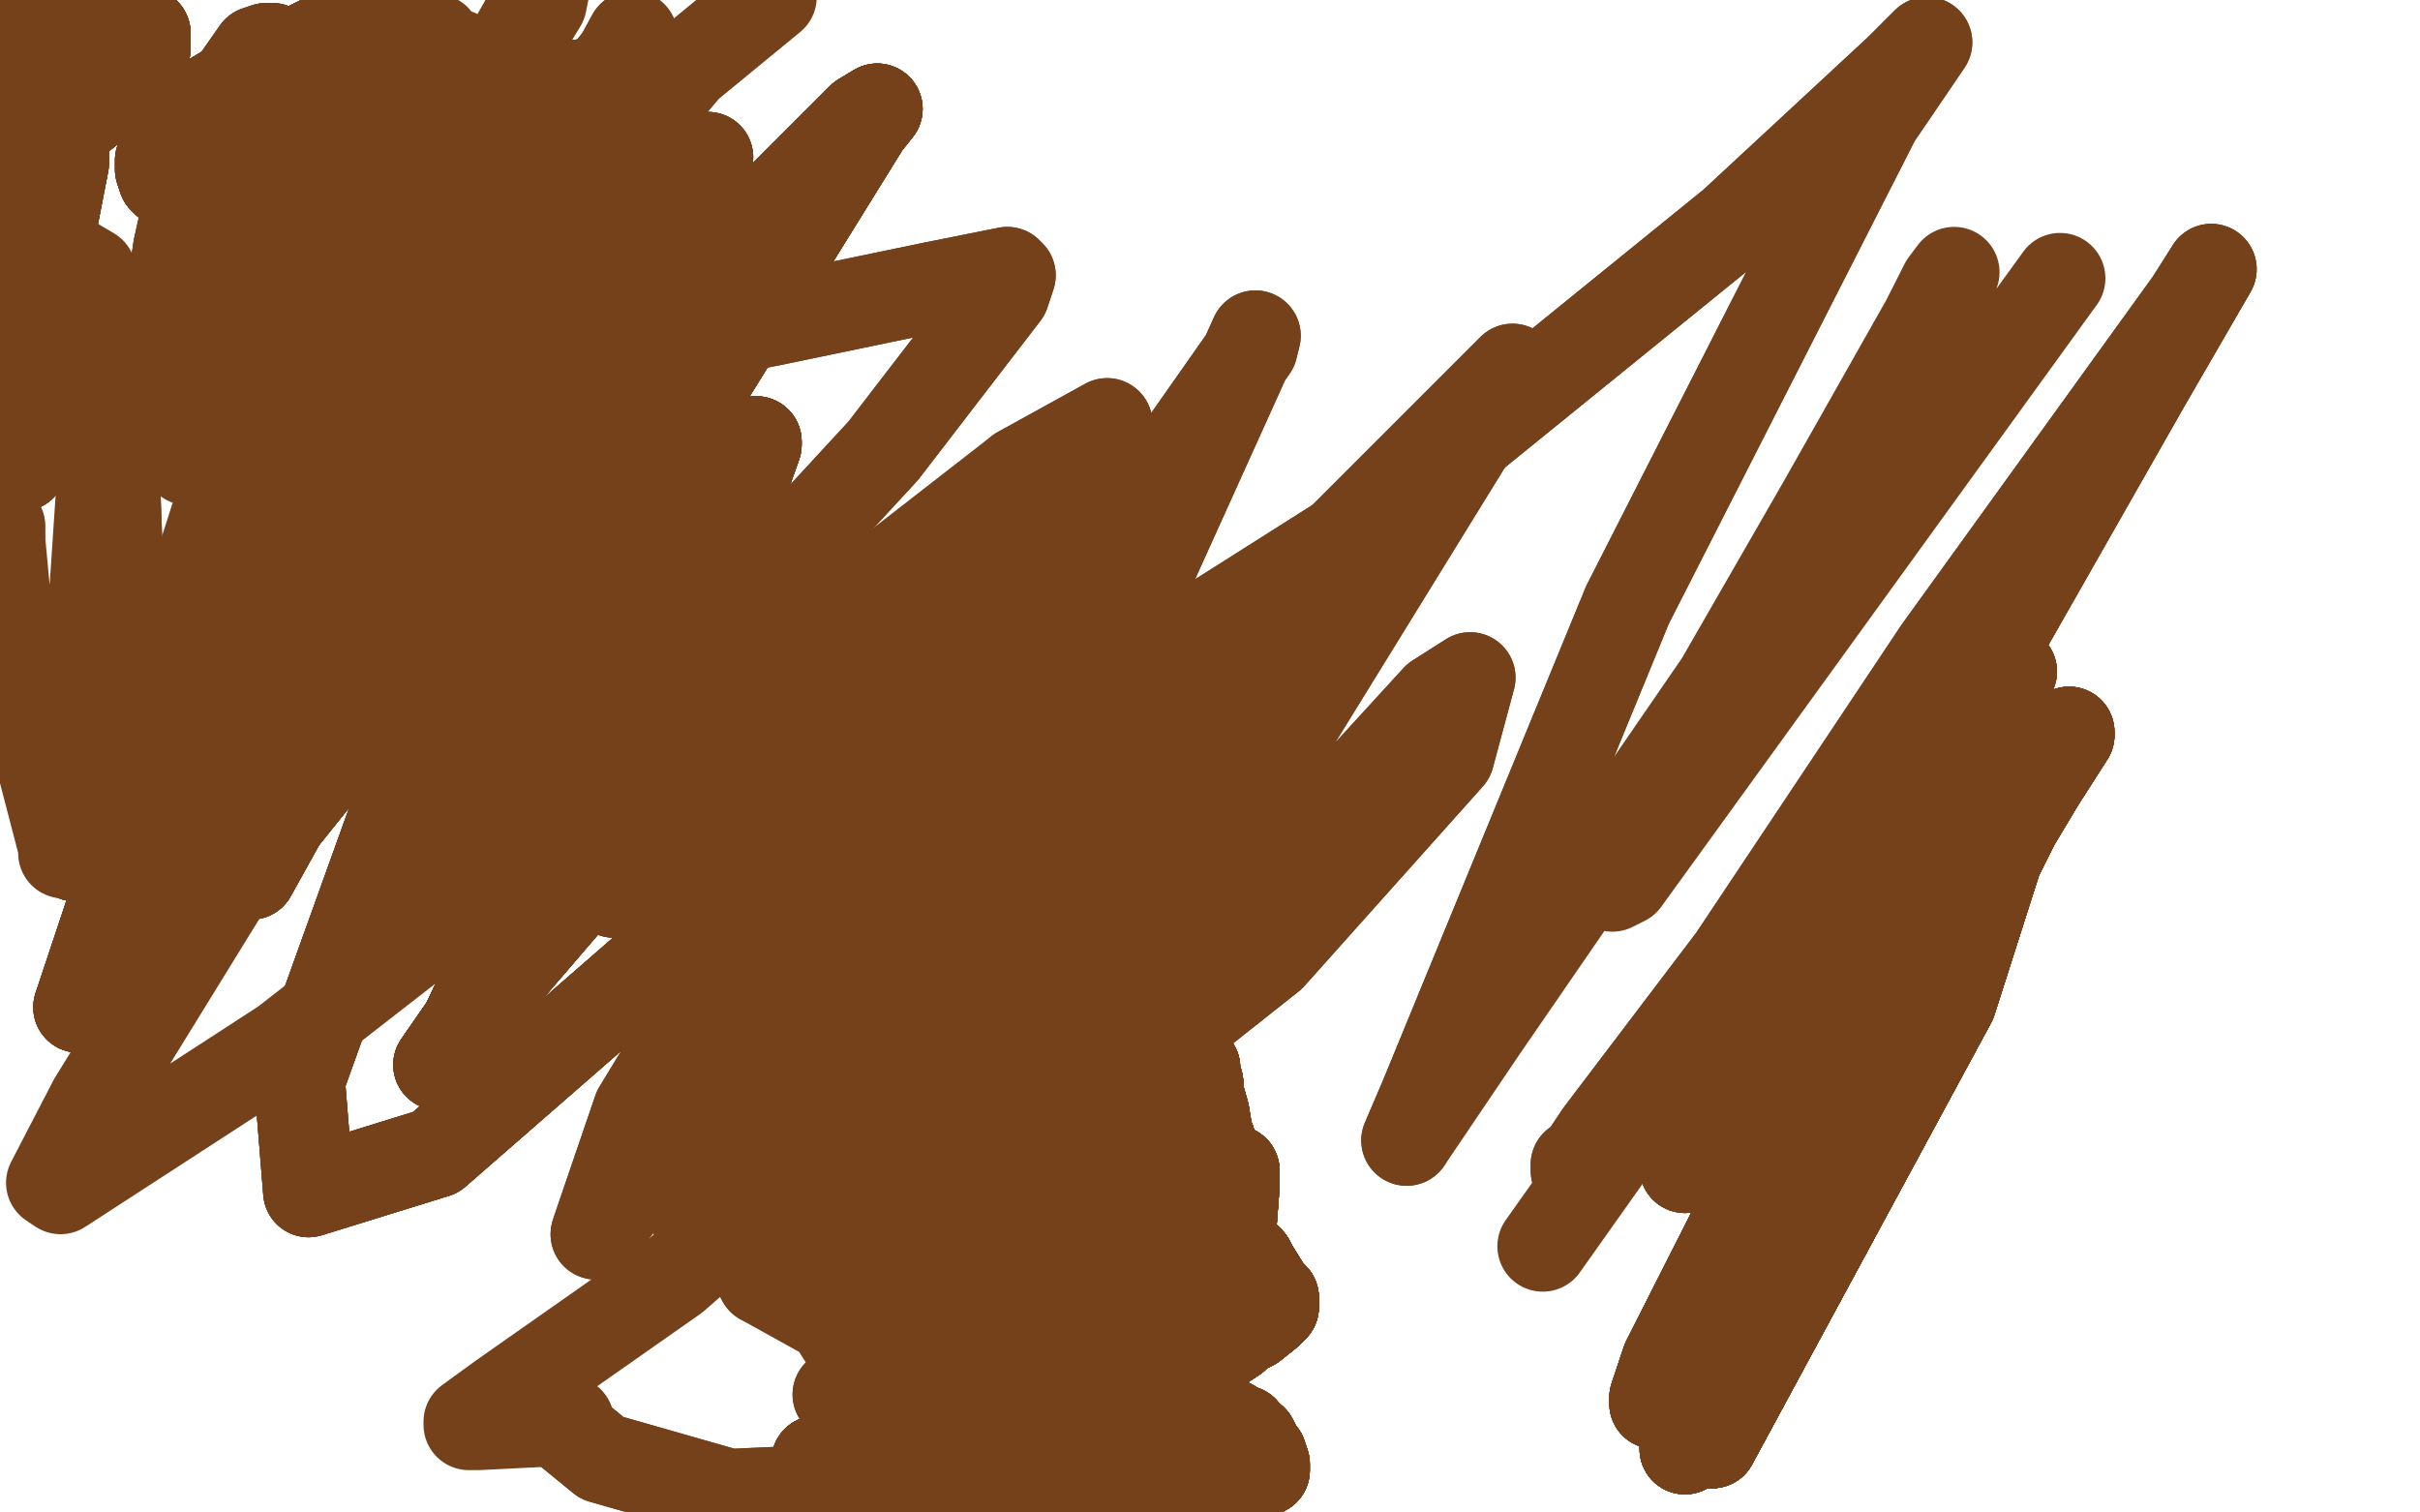 <?xml version="1.0" standalone="no"?>
<!DOCTYPE svg PUBLIC "-//W3C//DTD SVG 1.1//EN"
"http://www.w3.org/Graphics/SVG/1.1/DTD/svg11.dtd">

<svg width="800" height="500" version="1.1" xmlns="http://www.w3.org/2000/svg" xmlns:xlink="http://www.w3.org/1999/xlink" style="stroke-antialiasing: false"><desc>This SVG has been created on https://colorillo.com/</desc><rect x='0' y='0' width='800' height='500' style='fill: rgb(255,255,255); stroke-width:0' /><polyline points="13,12 12,12 11,12 10,12" style="fill: none; stroke: #74411a; stroke-width: 30; stroke-linejoin: round; stroke-linecap: round; stroke-antialiasing: false; stroke-antialias: 0; opacity: 1.0"/>
<polyline points="13,12 12,12 11,12 10,12 9,12 8,12 8,11 7,11 7,10" style="fill: none; stroke: #74411a; stroke-width: 30; stroke-linejoin: round; stroke-linecap: round; stroke-antialiasing: false; stroke-antialias: 0; opacity: 1.0"/>
<polyline points="13,12 12,12 11,12 10,12 9,12 8,12 8,11 7,11 7,10 6,10 5,8 6,8 6,7 8,7 9,7 10,8 12,8" style="fill: none; stroke: #74411a; stroke-width: 30; stroke-linejoin: round; stroke-linecap: round; stroke-antialiasing: false; stroke-antialias: 0; opacity: 1.0"/>
<polyline points="13,12 12,12 11,12 10,12 9,12 8,12 8,11 7,11 7,10 6,10 5,8 6,8" style="fill: none; stroke: #74411a; stroke-width: 30; stroke-linejoin: round; stroke-linecap: round; stroke-antialiasing: false; stroke-antialias: 0; opacity: 1.0"/>
<polyline points="13,12 12,12 11,12 10,12 9,12 8,12 8,11 7,11 7,10 6,10 5,8 6,8 6,7 8,7 9,7 10,8 12,8 13,9 15,10 15,11 16,11 17,11 18,11" style="fill: none; stroke: #74411a; stroke-width: 30; stroke-linejoin: round; stroke-linecap: round; stroke-antialiasing: false; stroke-antialias: 0; opacity: 1.0"/>
<polyline points="13,12 12,12 11,12 10,12 9,12 8,12 8,11 7,11 7,10 6,10 5,8 6,8 6,7 8,7 9,7 10,8 12,8 13,9 15,10" style="fill: none; stroke: #74411a; stroke-width: 30; stroke-linejoin: round; stroke-linecap: round; stroke-antialiasing: false; stroke-antialias: 0; opacity: 1.0"/>
<polyline points="13,12 12,12 11,12 10,12 9,12 8,12 8,11 7,11 7,10 6,10 5,8 6,8 6,7 8,7 9,7 10,8 12,8 13,9 15,10 15,11 16,11 17,11 18,11 21,11 23,11 25,11 26,11 27,11" style="fill: none; stroke: #74411a; stroke-width: 30; stroke-linejoin: round; stroke-linecap: round; stroke-antialiasing: false; stroke-antialias: 0; opacity: 1.0"/>
<polyline points="13,12 12,12 11,12 10,12 9,12 8,12 8,11 7,11 7,10 6,10 5,8 6,8 6,7 8,7 9,7 10,8 12,8 13,9 15,10 15,11 16,11 17,11 18,11 21,11 23,11 25,11 26,11 27,11 29,11 33,11 35,11 35,12" style="fill: none; stroke: #74411a; stroke-width: 30; stroke-linejoin: round; stroke-linecap: round; stroke-antialiasing: false; stroke-antialias: 0; opacity: 1.0"/>
<polyline points="13,12 12,12 11,12 10,12 9,12 8,12 8,11 7,11 7,10 6,10 5,8 6,8 6,7 8,7 9,7 10,8 12,8 13,9 15,10 15,11 16,11 17,11 18,11 21,11 23,11 25,11 26,11 27,11 29,11 33,11 35,11 35,12 36,12 37,12 38,12 42,12 43,12" style="fill: none; stroke: #74411a; stroke-width: 30; stroke-linejoin: round; stroke-linecap: round; stroke-antialiasing: false; stroke-antialias: 0; opacity: 1.0"/>
<polyline points="13,12 12,12 11,12 10,12 9,12 8,12 8,11 7,11 7,10 6,10 5,8 6,8 6,7 8,7 9,7 10,8 12,8 13,9 15,10 15,11 16,11 17,11 18,11 21,11 23,11 25,11 26,11 27,11 29,11 33,11 35,11 35,12 36,12 37,12 38,12 42,12 43,12 45,12 46,12 48,11" style="fill: none; stroke: #74411a; stroke-width: 30; stroke-linejoin: round; stroke-linecap: round; stroke-antialiasing: false; stroke-antialias: 0; opacity: 1.0"/>
<polyline points="13,12 12,12 11,12 10,12 9,12 8,12 8,11 7,11 7,10 6,10 5,8 6,8 6,7 8,7 9,7 10,8 12,8 13,9 15,10 15,11 16,11 17,11 18,11 21,11 23,11 25,11 26,11 27,11 29,11 33,11 35,11 35,12 36,12 37,12 38,12 42,12 43,12 45,12 46,12 48,11 48,12 48,13 48,14 48,15 48,16 47,16" style="fill: none; stroke: #74411a; stroke-width: 30; stroke-linejoin: round; stroke-linecap: round; stroke-antialiasing: false; stroke-antialias: 0; opacity: 1.0"/>
<polyline points="9,12 8,12 8,11 7,11 7,10 6,10 5,8 6,8 6,7 8,7 9,7 10,8 12,8 13,9 15,10 15,11 16,11 17,11 18,11 21,11 23,11 25,11 26,11 27,11 29,11 33,11 35,11 35,12 36,12 37,12 38,12 42,12 43,12 45,12 46,12 48,11 48,12 48,13 48,14 48,15 48,16 47,16 47,17 46,17 45,19 43,20 41,23 38,26" style="fill: none; stroke: #74411a; stroke-width: 30; stroke-linejoin: round; stroke-linecap: round; stroke-antialiasing: false; stroke-antialias: 0; opacity: 1.0"/>
<polyline points="6,7 8,7 9,7 10,8 12,8 13,9 15,10 15,11 16,11 17,11 18,11 21,11 23,11 25,11 26,11 27,11 29,11 33,11 35,11 35,12 36,12 37,12 38,12 42,12 43,12 45,12 46,12 48,11 48,12 48,13 48,14 48,15 48,16 47,16 47,17 46,17 45,19 43,20 41,23 38,26 37,28 36,30 34,32 32,34 22,42 17,47" style="fill: none; stroke: #74411a; stroke-width: 30; stroke-linejoin: round; stroke-linecap: round; stroke-antialiasing: false; stroke-antialias: 0; opacity: 1.0"/>
<polyline points="9,7 10,8 12,8 13,9 15,10 15,11 16,11 17,11 18,11 21,11 23,11 25,11 26,11 27,11 29,11 33,11 35,11 35,12 36,12 37,12 38,12 42,12 43,12 45,12 46,12 48,11 48,12 48,13 48,14 48,15 48,16 47,16 47,17 46,17 45,19 43,20 41,23 38,26 37,28 36,30 34,32 32,34 22,42 17,47 12,54 7,59 5,59 5,57 5,55" style="fill: none; stroke: #74411a; stroke-width: 30; stroke-linejoin: round; stroke-linecap: round; stroke-antialiasing: false; stroke-antialias: 0; opacity: 1.0"/>
<polyline points="23,11 25,11 26,11 27,11 29,11 33,11 35,11 35,12 36,12 37,12 38,12 42,12 43,12 45,12 46,12 48,11 48,12 48,13 48,14 48,15 48,16 47,16 47,17 46,17 45,19 43,20 41,23 38,26 37,28 36,30 34,32 32,34 22,42 17,47 12,54 7,59 5,59 5,57 5,55 6,54 6,52 8,50 10,42 11,36 13,31" style="fill: none; stroke: #74411a; stroke-width: 30; stroke-linejoin: round; stroke-linecap: round; stroke-antialiasing: false; stroke-antialias: 0; opacity: 1.0"/>
<polyline points="29,11 33,11 35,11 35,12 36,12 37,12 38,12 42,12 43,12 45,12 46,12 48,11 48,12 48,13 48,14 48,15 48,16 47,16 47,17 46,17 45,19 43,20 41,23 38,26 37,28 36,30 34,32 32,34 22,42 17,47 12,54 7,59 5,59 5,57 5,55 6,54 6,52 8,50 10,42 11,36 13,31 13,26 13,25 13,24 12,25 4,30 0,32 -4,35" style="fill: none; stroke: #74411a; stroke-width: 30; stroke-linejoin: round; stroke-linecap: round; stroke-antialiasing: false; stroke-antialias: 0; opacity: 1.0"/>
<polyline points="38,12 42,12 43,12 45,12 46,12 48,11 48,12 48,13 48,14 48,15 48,16 47,16 47,17 46,17 45,19 43,20 41,23 38,26 37,28 36,30 34,32 32,34 22,42 17,47 12,54 7,59 5,59 5,57 5,55 6,54 6,52 8,50 10,42 11,36 13,31 13,26 13,25 13,24 12,25 4,30 0,32 -4,35 16,29 19,29 20,31 21,41 21,54" style="fill: none; stroke: #74411a; stroke-width: 30; stroke-linejoin: round; stroke-linecap: round; stroke-antialiasing: false; stroke-antialias: 0; opacity: 1.0"/>
<polyline points="48,14 48,15 48,16 47,16 47,17 46,17 45,19 43,20 41,23 38,26 37,28 36,30 34,32 32,34 22,42 17,47 12,54 7,59 5,59 5,57 5,55 6,54 6,52 8,50 10,42 11,36 13,31 13,26 13,25 13,24 12,25 4,30 0,32 -4,35 16,29 19,29 20,31 21,41 21,54 15,85 12,110 12,118 10,138 10,147 8,151 7,154" style="fill: none; stroke: #74411a; stroke-width: 30; stroke-linejoin: round; stroke-linecap: round; stroke-antialiasing: false; stroke-antialias: 0; opacity: 1.0"/>
<polyline points="48,14 48,15 48,16 47,16 47,17 46,17 45,19 43,20 41,23 38,26 37,28 36,30 34,32 32,34 22,42 17,47 12,54 7,59 5,59 5,57 5,55 6,54 6,52 8,50 10,42 11,36 13,31 13,26 13,25 13,24 12,25 4,30 0,32 -4,35 16,29 19,29 20,31 21,41 21,54 15,85 12,110 12,118 10,138 10,147 8,151 7,154 8,151" style="fill: none; stroke: #74411a; stroke-width: 30; stroke-linejoin: round; stroke-linecap: round; stroke-antialiasing: false; stroke-antialias: 0; opacity: 1.0"/>
<polyline points="16,29 19,29 20,31 21,41 21,54 15,85 12,110 12,118 10,138 10,147 8,151 7,154 8,151 8,150 7,149 6,148 6,147 5,145 5,144 5,140 4,137 4,136 3,131 3,129 3,125 3,120 4,114 4,111 4,109 4,108 4,107 5,103 6,99" style="fill: none; stroke: #74411a; stroke-width: 30; stroke-linejoin: round; stroke-linecap: round; stroke-antialiasing: false; stroke-antialias: 0; opacity: 1.0"/>
<polyline points="16,29 19,29 20,31 21,41 21,54 15,85 12,110 12,118 10,138 10,147 8,151 7,154 8,151 8,150 7,149 6,148 6,147 5,145 5,144 5,140 4,137 4,136 3,131 3,129 3,125 3,120 4,114 4,111 4,109 4,108 4,107 5,103 6,99 6,96 6,95 7,94" style="fill: none; stroke: #74411a; stroke-width: 30; stroke-linejoin: round; stroke-linecap: round; stroke-antialiasing: false; stroke-antialias: 0; opacity: 1.0"/>
<polyline points="16,29 19,29 20,31 21,41 21,54 15,85 12,110 12,118 10,138 10,147 8,151 7,154 8,151 8,150 7,149 6,148 6,147 5,145 5,144 5,140 4,137 4,136 3,131 3,129 3,125 3,120 4,114 4,111 4,109 4,108 4,107 5,103 6,99 6,96 6,95 7,94 8,94 10,94 10,93" style="fill: none; stroke: #74411a; stroke-width: 30; stroke-linejoin: round; stroke-linecap: round; stroke-antialiasing: false; stroke-antialias: 0; opacity: 1.0"/>
<polyline points="12,110 12,118 10,138 10,147 8,151 7,154 8,151 8,150 7,149 6,148 6,147 5,145 5,144 5,140 4,137 4,136 3,131 3,129 3,125 3,120 4,114 4,111 4,109 4,108 4,107 5,103 6,99 6,96 6,95 7,94 8,94 10,94 10,93 10,94 9,94 8,94 8,89 8,85 8,80 8,77 8,76 8,75 7,75 5,73 2,72 2,71 1,70" style="fill: none; stroke: #74411a; stroke-width: 30; stroke-linejoin: round; stroke-linecap: round; stroke-antialiasing: false; stroke-antialias: 0; opacity: 1.0"/>
<polyline points="8,151 7,154 8,151 8,150 7,149 6,148 6,147 5,145 5,144 5,140 4,137 4,136 3,131 3,129 3,125 3,120 4,114 4,111 4,109 4,108 4,107 5,103 6,99 6,96 6,95 7,94 8,94 10,94 10,93 10,94 9,94 8,94 8,89 8,85 8,80 8,77 8,76 8,75 7,75 5,73 2,72 2,71 1,70 2,70 3,70 4,73 13,80 30,90" style="fill: none; stroke: #74411a; stroke-width: 30; stroke-linejoin: round; stroke-linecap: round; stroke-antialiasing: false; stroke-antialias: 0; opacity: 1.0"/>
<polyline points="183,107 180,107 174,111 171,115 170,118 170,119 175,119 199,117 255,106 308,95 333,90 334,91 332,97 292,149 268,175 222,259 206,290 203,295 211,288 248,256 300,206 328,170" style="fill: none; stroke: #74411a; stroke-width: 30; stroke-linejoin: round; stroke-linecap: round; stroke-antialiasing: false; stroke-antialias: 0; opacity: 1.0"/>
<polyline points="175,119 199,117 255,106 308,95 333,90 334,91 332,97 292,149 268,175 222,259 206,290 203,295 211,288 248,256 300,206 328,170 329,173 287,242 211,367 198,405 197,408 243,346 334,229 414,115 415,111 363,226 325,335 295,405 348,373 420,316 479,250 486,224 475,231 389,325 308,437 300,445 303,439 384,310 495,130 500,122 440,182 364,265 353,276 352,265 366,179 366,140 337,156" style="fill: none; stroke: #74411a; stroke-width: 30; stroke-linejoin: round; stroke-linecap: round; stroke-antialiasing: false; stroke-antialias: 0; opacity: 1.0"/>
<polyline points="268,175 222,259 206,290 203,295 211,288 248,256 300,206 328,170 329,173 287,242 211,367 198,405 197,408 243,346 334,229 414,115 415,111 363,226 325,335 295,405 348,373 420,316 479,250 486,224 475,231 389,325 308,437 300,445 303,439 384,310 495,130 500,122 440,182 364,265 353,276 352,265 366,179 366,140 337,156 94,345 20,393 17,391 31,364 84,278 98,251 95,253" style="fill: none; stroke: #74411a; stroke-width: 30; stroke-linejoin: round; stroke-linecap: round; stroke-antialiasing: false; stroke-antialias: 0; opacity: 1.0"/>
<polyline points="85,207 85,205 92,192 123,156" style="fill: none; stroke: #74411a; stroke-width: 30; stroke-linejoin: round; stroke-linecap: round; stroke-antialiasing: false; stroke-antialias: 0; opacity: 1.0"/>
<polyline points="85,207 85,205 92,192 123,156 155,108 227,22 255,-1" style="fill: none; stroke: #74411a; stroke-width: 30; stroke-linejoin: round; stroke-linecap: round; stroke-antialiasing: false; stroke-antialias: 0; opacity: 1.0"/>
<polyline points="166,260 177,248 189,224 227,183 239,162 249,147 250,146 250,147" style="fill: none; stroke: #74411a; stroke-width: 30; stroke-linejoin: round; stroke-linecap: round; stroke-antialiasing: false; stroke-antialias: 0; opacity: 1.0"/>
<polyline points="166,260 177,248 189,224 227,183 239,162 249,147 250,146 250,147 244,164 220,197 170,263 148,288 135,305 133,306" style="fill: none; stroke: #74411a; stroke-width: 30; stroke-linejoin: round; stroke-linecap: round; stroke-antialiasing: false; stroke-antialias: 0; opacity: 1.0"/>
<polyline points="166,260 177,248 189,224 227,183 239,162 249,147 250,146 250,147 244,164 220,197 170,263 148,288 135,305 133,306 133,304 162,248 224,141 286,41 290,36" style="fill: none; stroke: #74411a; stroke-width: 30; stroke-linejoin: round; stroke-linecap: round; stroke-antialiasing: false; stroke-antialias: 0; opacity: 1.0"/>
<polyline points="166,260 177,248 189,224 227,183 239,162 249,147 250,146 250,147 244,164 220,197 170,263 148,288 135,305 133,306 133,304 162,248 224,141 286,41 290,36 285,39 251,73 219,119 158,201 140,226" style="fill: none; stroke: #74411a; stroke-width: 30; stroke-linejoin: round; stroke-linecap: round; stroke-antialiasing: false; stroke-antialias: 0; opacity: 1.0"/>
<polyline points="166,260 177,248 189,224 227,183 239,162 249,147 250,146 250,147 244,164 220,197 170,263 148,288 135,305 133,306 133,304 162,248 224,141 286,41 290,36 285,39 251,73 219,119 158,201 140,226 121,250 123,247 130,242 168,195 213,129" style="fill: none; stroke: #74411a; stroke-width: 30; stroke-linejoin: round; stroke-linecap: round; stroke-antialiasing: false; stroke-antialias: 0; opacity: 1.0"/>
<polyline points="166,260 177,248 189,224 227,183 239,162 249,147 250,146 250,147 244,164 220,197 170,263 148,288 135,305 133,306 133,304 162,248 224,141 286,41 290,36 285,39 251,73 219,119 158,201 140,226 121,250 123,247 130,242 168,195 213,129 225,112 219,115 185,151 150,200 93,271 83,289" style="fill: none; stroke: #74411a; stroke-width: 30; stroke-linejoin: round; stroke-linecap: round; stroke-antialiasing: false; stroke-antialias: 0; opacity: 1.0"/>
<polyline points="166,260 177,248 189,224 227,183 239,162 249,147 250,146 250,147 244,164 220,197 170,263 148,288 135,305 133,306 133,304 162,248 224,141 286,41 290,36 285,39 251,73 219,119 158,201 140,226 121,250 123,247 130,242 168,195 213,129 225,112 219,115 185,151 150,200 93,271 83,289 83,284 128,221 197,105 221,70 234,52" style="fill: none; stroke: #74411a; stroke-width: 30; stroke-linejoin: round; stroke-linecap: round; stroke-antialiasing: false; stroke-antialias: 0; opacity: 1.0"/>
<polyline points="166,260 177,248 189,224 227,183 239,162 249,147 250,146 250,147 244,164 220,197 170,263 148,288 135,305 133,306 133,304 162,248 224,141 286,41 290,36 285,39 251,73 219,119 158,201 140,226 121,250 123,247 130,242 168,195 213,129 225,112 219,115 185,151 150,200 93,271 83,289 83,284 128,221 197,105 221,70 234,52 224,62 176,130 109,225 82,277 79,283 78,283 109,235 171,128 204,55 207,44" style="fill: none; stroke: #74411a; stroke-width: 30; stroke-linejoin: round; stroke-linecap: round; stroke-antialiasing: false; stroke-antialias: 0; opacity: 1.0"/>
<polyline points="219,115 185,151 150,200 93,271 83,289 83,284 128,221 197,105 221,70 234,52 224,62 176,130 109,225 82,277 79,283 78,283 109,235 171,128 204,55 207,44 205,45 143,120 108,169 102,175 103,170 166,84 203,23 209,12 207,17 174,57 55,217 28,277 25,283 74,217 175,56" style="fill: none; stroke: #74411a; stroke-width: 30; stroke-linejoin: round; stroke-linecap: round; stroke-antialiasing: false; stroke-antialias: 0; opacity: 1.0"/>
<polyline points="219,115 185,151 150,200 93,271 83,289 83,284 128,221 197,105 221,70 234,52 224,62 176,130 109,225 82,277 79,283 78,283 109,235 171,128 204,55 207,44 205,45 143,120 108,169 102,175 103,170 166,84 203,23 209,12 207,17 174,57 55,217 28,277 25,283 74,217 175,56 192,28 193,29 186,35 70,214 37,274 33,281 51,262 112,175 176,75 180,68 159,98 99,188 44,279 26,333" style="fill: none; stroke: #74411a; stroke-width: 30; stroke-linejoin: round; stroke-linecap: round; stroke-antialiasing: false; stroke-antialias: 0; opacity: 1.0"/>
<polyline points="207,17 174,57 55,217 28,277 25,283 74,217 175,56 192,28 193,29 186,35 70,214 37,274 33,281 51,262 112,175 176,75 180,68 159,98 99,188 44,279 26,333 45,316 116,220 187,115 192,108 192,111 149,218 99,357 102,394 144,381 222,313 295,222 339,161 341,158 337,163 255,318" style="fill: none; stroke: #74411a; stroke-width: 30; stroke-linejoin: round; stroke-linecap: round; stroke-antialiasing: false; stroke-antialias: 0; opacity: 1.0"/>
<polyline points="207,17 174,57 55,217 28,277 25,283 74,217 175,56 192,28 193,29 186,35 70,214 37,274 33,281 51,262 112,175 176,75 180,68 159,98 99,188 44,279 26,333 45,316 116,220 187,115 192,108 192,111 149,218 99,357 102,394 144,381 222,313 295,222 339,161 341,158 337,163 255,318 233,398 266,396 331,332 392,230 395,207" style="fill: none; stroke: #74411a; stroke-width: 30; stroke-linejoin: round; stroke-linecap: round; stroke-antialiasing: false; stroke-antialias: 0; opacity: 1.0"/>
<polyline points="25,283 74,217 175,56 192,28 193,29 186,35 70,214 37,274 33,281 51,262 112,175 176,75 180,68 159,98 99,188 44,279 26,333 45,316 116,220 187,115 192,108 192,111 149,218 99,357 102,394 144,381 222,313 295,222 339,161 341,158 337,163 255,318 233,398 266,396 331,332 392,230 395,207 390,208 386,214 386,215 446,177 573,74 628,23 637,14 620,39 538,200 471,363 465,377" style="fill: none; stroke: #74411a; stroke-width: 30; stroke-linejoin: round; stroke-linecap: round; stroke-antialiasing: false; stroke-antialias: 0; opacity: 1.0"/>
<polyline points="99,188 44,279 26,333 45,316 116,220 187,115 192,108 192,111 149,218 99,357 102,394 144,381 222,313 295,222 339,161 341,158 337,163 255,318 233,398 266,396 331,332 392,230 395,207 390,208 386,214 386,215 446,177 573,74 628,23 637,14 620,39 538,200 471,363 465,377 490,340 598,183 643,94 646,90 603,166 542,272 533,293 537,291 681,92" style="fill: none; stroke: #74411a; stroke-width: 30; stroke-linejoin: round; stroke-linecap: round; stroke-antialiasing: false; stroke-antialias: 0; opacity: 1.0"/>
<polyline points="566,475 566,477 645,331 668,259" style="fill: none; stroke: #74411a; stroke-width: 30; stroke-linejoin: round; stroke-linecap: round; stroke-antialiasing: false; stroke-antialias: 0; opacity: 1.0"/>
<polyline points="566,475 566,477 645,331 668,259 672,250 670,257 643,309 613,375 579,437 559,475" style="fill: none; stroke: #74411a; stroke-width: 30; stroke-linejoin: round; stroke-linecap: round; stroke-antialiasing: false; stroke-antialias: 0; opacity: 1.0"/>
<polyline points="566,475 566,477 645,331 668,259 672,250 670,257 643,309 613,375 579,437 559,475 557,479 557,477 587,419 647,310 668,268 684,243" style="fill: none; stroke: #74411a; stroke-width: 30; stroke-linejoin: round; stroke-linecap: round; stroke-antialiasing: false; stroke-antialias: 0; opacity: 1.0"/>
<polyline points="566,475 566,477 645,331 668,259 672,250 670,257 643,309 613,375 579,437 559,475 557,479 557,477 587,419 647,310 668,268 684,243 684,242 660,282 633,322 574,412 550,458" style="fill: none; stroke: #74411a; stroke-width: 30; stroke-linejoin: round; stroke-linecap: round; stroke-antialiasing: false; stroke-antialias: 0; opacity: 1.0"/>
<polyline points="566,475 566,477 645,331 668,259 672,250 670,257 643,309 613,375 579,437 559,475 557,479 557,477 587,419 647,310 668,268 684,243 684,242 660,282 633,322 574,412 550,458 547,464 547,462 551,450 627,300 662,229" style="fill: none; stroke: #74411a; stroke-width: 30; stroke-linejoin: round; stroke-linecap: round; stroke-antialiasing: false; stroke-antialias: 0; opacity: 1.0"/>
<polyline points="566,475 566,477 645,331 668,259 672,250 670,257 643,309 613,375 579,437 559,475 557,479 557,477 587,419 647,310 668,268 684,243 684,242 660,282 633,322 574,412 550,458 547,464 547,462 551,450 627,300 662,229 665,222 660,231 622,280 567,369 557,386" style="fill: none; stroke: #74411a; stroke-width: 30; stroke-linejoin: round; stroke-linecap: round; stroke-antialiasing: false; stroke-antialias: 0; opacity: 1.0"/>
<polyline points="566,475 566,477 645,331 668,259 672,250 670,257 643,309 613,375 579,437 559,475 557,479 557,477 587,419 647,310 668,268 684,243 684,242 660,282 633,322 574,412 550,458 547,464 547,462 551,450 627,300 662,229 665,222 660,231 622,280 567,369 557,386 557,384 596,317 639,250 709,127 731,89" style="fill: none; stroke: #74411a; stroke-width: 30; stroke-linejoin: round; stroke-linecap: round; stroke-antialiasing: false; stroke-antialias: 0; opacity: 1.0"/>
<polyline points="566,475 566,477 645,331 668,259 672,250 670,257 643,309 613,375 579,437 559,475 557,479 557,477 587,419 647,310 668,268 684,243 684,242 660,282 633,322 574,412 550,458 547,464 547,462 551,450 627,300 662,229 665,222 660,231 622,280 567,369 557,386 557,384 596,317 639,250 709,127 731,89 724,100 641,215 573,317 529,375 521,387 521,385 535,375" style="fill: none; stroke: #74411a; stroke-width: 30; stroke-linejoin: round; stroke-linecap: round; stroke-antialiasing: false; stroke-antialias: 0; opacity: 1.0"/>
<polyline points="566,475 566,477 645,331 668,259 672,250 670,257 643,309 613,375 579,437 559,475 557,479 557,477 587,419 647,310 668,268 684,243 684,242 660,282 633,322 574,412 550,458 547,464 547,462 551,450 627,300 662,229 665,222 660,231 622,280 567,369 557,386 557,384 596,317 639,250 709,127 731,89 724,100 641,215 573,317 529,375 521,387 521,385 535,375 563,337 581,314 582,313 578,316 510,412" style="fill: none; stroke: #74411a; stroke-width: 30; stroke-linejoin: round; stroke-linecap: round; stroke-antialiasing: false; stroke-antialias: 0; opacity: 1.0"/>
<polyline points="392,486 392,485 391,484 390,484 390,483" style="fill: none; stroke: #74411a; stroke-width: 30; stroke-linejoin: round; stroke-linecap: round; stroke-antialiasing: false; stroke-antialias: 0; opacity: 1.0"/>
<polyline points="399,489 401,489 403,489 404,489 406,489 407,489" style="fill: none; stroke: #74411a; stroke-width: 30; stroke-linejoin: round; stroke-linecap: round; stroke-antialiasing: false; stroke-antialias: 0; opacity: 1.0"/>
<polyline points="399,489 401,489 403,489 404,489 406,489 407,489 408,489 410,489 412,488 414,488 415,488" style="fill: none; stroke: #74411a; stroke-width: 30; stroke-linejoin: round; stroke-linecap: round; stroke-antialiasing: false; stroke-antialias: 0; opacity: 1.0"/>
<polyline points="399,489 401,489 403,489 404,489 406,489 407,489 408,489 410,489 412,488 414,488 415,488 415,487 416,486 417,486 418,486" style="fill: none; stroke: #74411a; stroke-width: 30; stroke-linejoin: round; stroke-linecap: round; stroke-antialiasing: false; stroke-antialias: 0; opacity: 1.0"/>
<polyline points="399,489 401,489 403,489 404,489 406,489 407,489 408,489 410,489 412,488 414,488 415,488 415,487 416,486 417,486 418,486 418,484 417,481 416,480 415,478 414,476 413,476" style="fill: none; stroke: #74411a; stroke-width: 30; stroke-linejoin: round; stroke-linecap: round; stroke-antialiasing: false; stroke-antialias: 0; opacity: 1.0"/>
<polyline points="399,489 401,489 403,489 404,489 406,489 407,489 408,489 410,489 412,488 414,488 415,488 415,487 416,486 417,486 418,486 418,484 417,481 416,480 415,478 414,476 413,476 412,475 411,473 408,472 407,471 403,469 401,468" style="fill: none; stroke: #74411a; stroke-width: 30; stroke-linejoin: round; stroke-linecap: round; stroke-antialiasing: false; stroke-antialias: 0; opacity: 1.0"/>
<polyline points="399,489 401,489 403,489 404,489 406,489 407,489 408,489 410,489 412,488 414,488 415,488 415,487 416,486 417,486 418,486 418,484 417,481 416,480 415,478 414,476 413,476 412,475 411,473 408,472 407,471 403,469 401,468 401,467 400,466 399,466" style="fill: none; stroke: #74411a; stroke-width: 30; stroke-linejoin: round; stroke-linecap: round; stroke-antialiasing: false; stroke-antialias: 0; opacity: 1.0"/>
<polyline points="399,489 401,489 403,489 404,489 406,489 407,489 408,489 410,489 412,488 414,488 415,488 415,487 416,486 417,486 418,486 418,484 417,481 416,480 415,478 414,476 413,476 412,475 411,473 408,472 407,471 403,469 401,468 401,467 400,466 399,466 396,466 393,466 389,466 388,465 383,462 382,459" style="fill: none; stroke: #74411a; stroke-width: 30; stroke-linejoin: round; stroke-linecap: round; stroke-antialiasing: false; stroke-antialias: 0; opacity: 1.0"/>
<polyline points="399,489 401,489 403,489 404,489 406,489 407,489 408,489 410,489 412,488 414,488 415,488 415,487 416,486 417,486 418,486 418,484 417,481 416,480 415,478 414,476 413,476 412,475 411,473 408,472 407,471 403,469 401,468 401,467 400,466 399,466 396,466 393,466 389,466 388,465 383,462 382,459 381,456 381,455 382,454 385,452 391,449" style="fill: none; stroke: #74411a; stroke-width: 30; stroke-linejoin: round; stroke-linecap: round; stroke-antialiasing: false; stroke-antialias: 0; opacity: 1.0"/>
<polyline points="399,489 401,489 403,489 404,489 406,489 407,489 408,489 410,489 412,488 414,488 415,488 415,487 416,486 417,486 418,486 418,484 417,481 416,480 415,478 414,476 413,476 412,475 411,473 408,472 407,471 403,469 401,468 401,467 400,466 399,466 396,466 393,466 389,466 388,465 383,462 382,459 381,456 381,455 382,454 385,452 391,449 398,447 405,444 408,442 409,441 410,440" style="fill: none; stroke: #74411a; stroke-width: 30; stroke-linejoin: round; stroke-linecap: round; stroke-antialiasing: false; stroke-antialias: 0; opacity: 1.0"/>
<polyline points="399,489 401,489 403,489 404,489 406,489 407,489 408,489 410,489 412,488 414,488 415,488 415,487 416,486 417,486 418,486 418,484 417,481 416,480 415,478 414,476 413,476 412,475 411,473 408,472 407,471 403,469 401,468 401,467 400,466 399,466 396,466 393,466 389,466 388,465 383,462 382,459 381,456 381,455 382,454 385,452 391,449 398,447 405,444 408,442 409,441 410,440 414,438 419,434 421,432 421,431" style="fill: none; stroke: #74411a; stroke-width: 30; stroke-linejoin: round; stroke-linecap: round; stroke-antialiasing: false; stroke-antialias: 0; opacity: 1.0"/>
<polyline points="415,488 415,487 416,486 417,486 418,486 418,484 417,481 416,480 415,478 414,476 413,476 412,475 411,473 408,472 407,471 403,469 401,468 401,467 400,466 399,466 396,466 393,466 389,466 388,465 383,462 382,459 381,456 381,455 382,454 385,452 391,449 398,447 405,444 408,442 409,441 410,440 414,438 419,434 421,432 421,431 421,429 419,427 414,419 413,417 412,416" style="fill: none; stroke: #74411a; stroke-width: 30; stroke-linejoin: round; stroke-linecap: round; stroke-antialiasing: false; stroke-antialias: 0; opacity: 1.0"/>
<polyline points="415,488 415,487 416,486 417,486 418,486 418,484 417,481 416,480 415,478 414,476 413,476 412,475 411,473 408,472 407,471 403,469 401,468 401,467 400,466 399,466 396,466 393,466 389,466 388,465 383,462 382,459 381,456 381,455 382,454 385,452 391,449 398,447 405,444 408,442 409,441 410,440 414,438 419,434 421,432 421,431 421,429 419,427 414,419 413,417 412,416 411,417 411,419 408,423 400,427 396,428" style="fill: none; stroke: #74411a; stroke-width: 30; stroke-linejoin: round; stroke-linecap: round; stroke-antialiasing: false; stroke-antialias: 0; opacity: 1.0"/>
<polyline points="407,471 403,469 401,468 401,467 400,466 399,466 396,466 393,466 389,466 388,465 383,462 382,459 381,456 381,455 382,454 385,452 391,449 398,447 405,444 408,442 409,441 410,440 414,438 419,434 421,432 421,431 421,429 419,427 414,419 413,417 412,416 411,417 411,419 408,423 400,427 396,428 395,428 394,427 393,426 391,423 390,419 390,418 390,417" style="fill: none; stroke: #74411a; stroke-width: 30; stroke-linejoin: round; stroke-linecap: round; stroke-antialiasing: false; stroke-antialias: 0; opacity: 1.0"/>
<polyline points="407,471 403,469 401,468 401,467 400,466 399,466 396,466 393,466 389,466 388,465 383,462 382,459 381,456 381,455 382,454 385,452 391,449 398,447 405,444 408,442 409,441 410,440 414,438 419,434 421,432 421,431 421,429 419,427 414,419 413,417 412,416 411,417 411,419 408,423 400,427 396,428 395,428 394,427 393,426 391,423 390,419 390,418 390,417 390,415 391,413 396,412 399,412 404,412 404,413" style="fill: none; stroke: #74411a; stroke-width: 30; stroke-linejoin: round; stroke-linecap: round; stroke-antialiasing: false; stroke-antialias: 0; opacity: 1.0"/>
<polyline points="383,462 382,459 381,456 381,455 382,454 385,452 391,449 398,447 405,444 408,442 409,441 410,440 414,438 419,434 421,432 421,431 421,429 419,427 414,419 413,417 412,416 411,417 411,419 408,423 400,427 396,428 395,428 394,427 393,426 391,423 390,419 390,418 390,417 390,415 391,413 396,412 399,412 404,412 404,413 405,413 405,411 407,405 408,392 408,388 408,387" style="fill: none; stroke: #74411a; stroke-width: 30; stroke-linejoin: round; stroke-linecap: round; stroke-antialiasing: false; stroke-antialias: 0; opacity: 1.0"/>
<polyline points="382,454 385,452 391,449 398,447 405,444 408,442 409,441 410,440 414,438 419,434 421,432 421,431 421,429 419,427 414,419 413,417 412,416 411,417 411,419 408,423 400,427 396,428 395,428 394,427 393,426 391,423 390,419 390,418 390,417 390,415 391,413 396,412 399,412 404,412 404,413 405,413 405,411 407,405 408,392 408,388 408,387 407,387 406,386 405,385 404,384 403,383 400,383 395,385" style="fill: none; stroke: #74411a; stroke-width: 30; stroke-linejoin: round; stroke-linecap: round; stroke-antialiasing: false; stroke-antialias: 0; opacity: 1.0"/>
<polyline points="405,444 408,442 409,441 410,440 414,438 419,434 421,432 421,431 421,429 419,427 414,419 413,417 412,416 411,417 411,419 408,423 400,427 396,428 395,428 394,427 393,426 391,423 390,419 390,418 390,417 390,415 391,413 396,412 399,412 404,412 404,413 405,413 405,411 407,405 408,392 408,388 408,387 407,387 406,386 405,385 404,384 403,383 400,383 395,385 394,383 393,381 392,379 392,378" style="fill: none; stroke: #74411a; stroke-width: 30; stroke-linejoin: round; stroke-linecap: round; stroke-antialiasing: false; stroke-antialias: 0; opacity: 1.0"/>
<polyline points="414,438 419,434 421,432 421,431 421,429 419,427 414,419 413,417 412,416 411,417 411,419 408,423 400,427 396,428 395,428 394,427 393,426 391,423 390,419 390,418 390,417 390,415 391,413 396,412 399,412 404,412 404,413 405,413 405,411 407,405 408,392 408,388 408,387 407,387 406,386 405,385 404,384 403,383 400,383 395,385 394,383 393,381 392,379 392,378 392,377 394,377 397,377 400,377" style="fill: none; stroke: #74411a; stroke-width: 30; stroke-linejoin: round; stroke-linecap: round; stroke-antialiasing: false; stroke-antialias: 0; opacity: 1.0"/>
<polyline points="400,427 396,428 395,428 394,427 393,426 391,423 390,419 390,418 390,417 390,415 391,413 396,412 399,412 404,412 404,413 405,413 405,411 407,405 408,392 408,388 408,387 407,387 406,386 405,385 404,384 403,383 400,383 395,385 394,383 393,381 392,379 392,378 392,377 394,377 397,377 400,377 399,375 399,374 398,368 396,361 396,358 395,356 395,353 394,353" style="fill: none; stroke: #74411a; stroke-width: 30; stroke-linejoin: round; stroke-linecap: round; stroke-antialiasing: false; stroke-antialias: 0; opacity: 1.0"/>
<polyline points="400,427 396,428 395,428 394,427 393,426 391,423 390,419 390,418 390,417 390,415 391,413 396,412 399,412 404,412 404,413 405,413 405,411 407,405 408,392 408,388 408,387 407,387 406,386 405,385 404,384 403,383 400,383 395,385 394,383 393,381 392,379 392,378 392,377 394,377 397,377 400,377 399,375 399,374 398,368 396,361 396,358 395,356 395,353 394,353 394,354 393,355 388,360 384,367 382,372 381,373" style="fill: none; stroke: #74411a; stroke-width: 30; stroke-linejoin: round; stroke-linecap: round; stroke-antialiasing: false; stroke-antialias: 0; opacity: 1.0"/>
<polyline points="390,417 390,415 391,413 396,412 399,412 404,412 404,413 405,413 405,411 407,405 408,392 408,388 408,387 407,387 406,386 405,385 404,384 403,383 400,383 395,385 394,383 393,381 392,379 392,378 392,377 394,377 397,377 400,377 399,375 399,374 398,368 396,361 396,358 395,356 395,353 394,353 394,354 393,355 388,360 384,367 382,372 381,373 379,375 372,379 368,381 366,382" style="fill: none; stroke: #74411a; stroke-width: 30; stroke-linejoin: round; stroke-linecap: round; stroke-antialiasing: false; stroke-antialias: 0; opacity: 1.0"/>
<polyline points="390,417 390,415 391,413 396,412 399,412 404,412 404,413 405,413 405,411 407,405 408,392 408,388 408,387 407,387 406,386 405,385 404,384 403,383 400,383 395,385 394,383 393,381 392,379 392,378 392,377 394,377 397,377 400,377 399,375 399,374 398,368 396,361 396,358 395,356 395,353 394,353 394,354 393,355 388,360 384,367 382,372 381,373 379,375 372,379 368,381 366,382 368,382" style="fill: none; stroke: #74411a; stroke-width: 30; stroke-linejoin: round; stroke-linecap: round; stroke-antialiasing: false; stroke-antialias: 0; opacity: 1.0"/>
<polyline points="390,417 390,415 391,413 396,412 399,412 404,412 404,413 405,413 405,411 407,405 408,392 408,388 408,387 407,387 406,386 405,385 404,384 403,383 400,383 395,385 394,383 393,381 392,379 392,378 392,377 394,377 397,377 400,377 399,375 399,374 398,368 396,361 396,358 395,356 395,353 394,353 394,354 393,355 388,360 384,367 382,372 381,373 379,375 372,379 368,381 366,382 368,382 367,382 366,383 365,385" style="fill: none; stroke: #74411a; stroke-width: 30; stroke-linejoin: round; stroke-linecap: round; stroke-antialiasing: false; stroke-antialias: 0; opacity: 1.0"/>
<polyline points="406,386 405,385 404,384 403,383 400,383 395,385 394,383 393,381 392,379 392,378 392,377 394,377 397,377 400,377 399,375 399,374 398,368 396,361 396,358 395,356 395,353 394,353 394,354 393,355 388,360 384,367 382,372 381,373 379,375 372,379 368,381 366,382 368,382 367,382 366,383 365,385 357,394 348,414 347,417 346,418 344,421 341,427 342,425" style="fill: none; stroke: #74411a; stroke-width: 30; stroke-linejoin: round; stroke-linecap: round; stroke-antialiasing: false; stroke-antialias: 0; opacity: 1.0"/>
<polyline points="404,384 403,383 400,383 395,385 394,383 393,381 392,379 392,378 392,377 394,377 397,377 400,377 399,375 399,374 398,368 396,361 396,358 395,356 395,353 394,353 394,354 393,355 388,360 384,367 382,372 381,373 379,375 372,379 368,381 366,382 368,382 367,382 366,383 365,385 357,394 348,414 347,417 346,418 344,421 341,427 342,425 341,425 340,425 339,427 337,432 330,445 319,461 316,469 314,478" style="fill: none; stroke: #74411a; stroke-width: 30; stroke-linejoin: round; stroke-linecap: round; stroke-antialiasing: false; stroke-antialias: 0; opacity: 1.0"/>
<polyline points="397,377 400,377 399,375 399,374 398,368 396,361 396,358 395,356 395,353 394,353 394,354 393,355 388,360 384,367 382,372 381,373 379,375 372,379 368,381 366,382 368,382 367,382 366,383 365,385 357,394 348,414 347,417 346,418 344,421 341,427 342,425 341,425 340,425 339,427 337,432 330,445 319,461 316,469 314,478 316,475 323,470 358,438 375,421 384,408 385,407" style="fill: none; stroke: #74411a; stroke-width: 30; stroke-linejoin: round; stroke-linecap: round; stroke-antialiasing: false; stroke-antialias: 0; opacity: 1.0"/>
<polyline points="397,377 400,377 399,375 399,374 398,368 396,361 396,358 395,356 395,353 394,353 394,354 393,355 388,360 384,367 382,372 381,373 379,375 372,379 368,381 366,382 368,382 367,382 366,383 365,385 357,394 348,414 347,417 346,418 344,421 341,427 342,425 341,425 340,425 339,427 337,432 330,445 319,461 316,469 314,478 316,475 323,470 358,438 375,421 384,408 385,407 386,406 388,405 390,403" style="fill: none; stroke: #74411a; stroke-width: 30; stroke-linejoin: round; stroke-linecap: round; stroke-antialiasing: false; stroke-antialias: 0; opacity: 1.0"/>
<polyline points="399,375 399,374 398,368 396,361 396,358 395,356 395,353 394,353 394,354 393,355 388,360 384,367 382,372 381,373 379,375 372,379 368,381 366,382 368,382 367,382 366,383 365,385 357,394 348,414 347,417 346,418 344,421 341,427 342,425 341,425 340,425 339,427 337,432 330,445 319,461 316,469 314,478 316,475 323,470 358,438 375,421 384,408 385,407 386,406 388,405 390,403 389,403 386,403 383,403" style="fill: none; stroke: #74411a; stroke-width: 30; stroke-linejoin: round; stroke-linecap: round; stroke-antialiasing: false; stroke-antialias: 0; opacity: 1.0"/>
<polyline points="382,372 381,373 379,375 372,379 368,381 366,382 368,382 367,382 366,383 365,385 357,394 348,414 347,417 346,418 344,421 341,427 342,425 341,425 340,425 339,427 337,432 330,445 319,461 316,469 314,478 316,475 323,470 358,438 375,421 384,408 385,407 386,406 388,405 390,403 389,403 386,403 383,403 382,404 380,410 374,416 368,429 368,434 368,445 368,453" style="fill: none; stroke: #74411a; stroke-width: 30; stroke-linejoin: round; stroke-linecap: round; stroke-antialiasing: false; stroke-antialias: 0; opacity: 1.0"/>
<polyline points="368,381 366,382 368,382 367,382 366,383 365,385 357,394 348,414 347,417 346,418 344,421 341,427 342,425 341,425 340,425 339,427 337,432 330,445 319,461 316,469 314,478 316,475 323,470 358,438 375,421 384,408 385,407 386,406 388,405 390,403 389,403 386,403 383,403 382,404 380,410 374,416 368,429 368,434 368,445 368,453 368,456 369,456 370,456 370,457 370,458 370,465 370,469 370,471" style="fill: none; stroke: #74411a; stroke-width: 30; stroke-linejoin: round; stroke-linecap: round; stroke-antialiasing: false; stroke-antialias: 0; opacity: 1.0"/>
<polyline points="368,381 366,382 368,382 367,382 366,383 365,385 357,394 348,414 347,417 346,418 344,421 341,427 342,425 341,425 340,425 339,427 337,432 330,445 319,461 316,469 314,478 316,475 323,470 358,438 375,421 384,408 385,407 386,406 388,405 390,403 389,403 386,403 383,403 382,404 380,410 374,416 368,429 368,434 368,445 368,453 368,456 369,456 370,456 370,457 370,458 370,465 370,469 370,471 371,472" style="fill: none; stroke: #74411a; stroke-width: 30; stroke-linejoin: round; stroke-linecap: round; stroke-antialiasing: false; stroke-antialias: 0; opacity: 1.0"/>
<polyline points="357,394 348,414 347,417 346,418 344,421 341,427 342,425 341,425 340,425 339,427 337,432 330,445 319,461 316,469 314,478 316,475 323,470 358,438 375,421 384,408 385,407 386,406 388,405 390,403 389,403 386,403 383,403 382,404 380,410 374,416 368,429 368,434 368,445 368,453 368,456 369,456 370,456 370,457 370,458 370,465 370,469 370,471 371,472 371,473 371,474 371,481 373,486" style="fill: none; stroke: #74411a; stroke-width: 30; stroke-linejoin: round; stroke-linecap: round; stroke-antialiasing: false; stroke-antialias: 0; opacity: 1.0"/>
<polyline points="357,394 348,414 347,417 346,418 344,421 341,427 342,425 341,425 340,425 339,427 337,432 330,445 319,461 316,469 314,478 316,475 323,470 358,438 375,421 384,408 385,407 386,406 388,405 390,403 389,403 386,403 383,403 382,404 380,410 374,416 368,429 368,434 368,445 368,453 368,456 369,456 370,456 370,457 370,458 370,465 370,469 370,471 371,472 371,473 371,474 371,481 373,486 377,488 379,488 380,487" style="fill: none; stroke: #74411a; stroke-width: 30; stroke-linejoin: round; stroke-linecap: round; stroke-antialiasing: false; stroke-antialias: 0; opacity: 1.0"/>
<polyline points="323,470 358,438 375,421 384,408 385,407 386,406 388,405 390,403 389,403 386,403 383,403 382,404 380,410 374,416 368,429 368,434 368,445 368,453 368,456 369,456 370,456 370,457 370,458 370,465 370,469 370,471 371,472 371,473 371,474 371,481 373,486 377,488 379,488 380,487 378,488 375,491 367,494 355,493 342,488 326,485 321,485 320,485" style="fill: none; stroke: #74411a; stroke-width: 30; stroke-linejoin: round; stroke-linecap: round; stroke-antialiasing: false; stroke-antialias: 0; opacity: 1.0"/>
<polyline points="323,470 358,438 375,421 384,408 385,407 386,406 388,405 390,403 389,403 386,403 383,403 382,404 380,410 374,416 368,429 368,434 368,445 368,453 368,456 369,456 370,456 370,457 370,458 370,465 370,469 370,471 371,472 371,473 371,474 371,481 373,486 377,488 379,488 380,487 378,488 375,491 367,494 355,493 342,488 326,485 321,485 320,485 319,485 317,485 311,485 312,485" style="fill: none; stroke: #74411a; stroke-width: 30; stroke-linejoin: round; stroke-linecap: round; stroke-antialiasing: false; stroke-antialias: 0; opacity: 1.0"/>
<polyline points="375,421 384,408 385,407 386,406 388,405 390,403 389,403 386,403 383,403 382,404 380,410 374,416 368,429 368,434 368,445 368,453 368,456 369,456 370,456 370,457 370,458 370,465 370,469 370,471 371,472 371,473 371,474 371,481 373,486 377,488 379,488 380,487 378,488 375,491 367,494 355,493 342,488 326,485 321,485 320,485 319,485 317,485 311,485 312,485 315,485 322,485 331,484 341,481 344,480" style="fill: none; stroke: #74411a; stroke-width: 30; stroke-linejoin: round; stroke-linecap: round; stroke-antialiasing: false; stroke-antialias: 0; opacity: 1.0"/>
<polyline points="389,403 386,403 383,403 382,404 380,410 374,416 368,429 368,434 368,445 368,453 368,456 369,456 370,456 370,457 370,458 370,465 370,469 370,471 371,472 371,473 371,474 371,481 373,486 377,488 379,488 380,487 378,488 375,491 367,494 355,493 342,488 326,485 321,485 320,485 319,485 317,485 311,485 312,485 315,485 322,485 331,484 341,481 344,480 341,480 337,480 335,480 334,479" style="fill: none; stroke: #74411a; stroke-width: 30; stroke-linejoin: round; stroke-linecap: round; stroke-antialiasing: false; stroke-antialias: 0; opacity: 1.0"/>
<polyline points="370,469 370,471 371,472 371,473 371,474 371,481 373,486 377,488 379,488 380,487 378,488 375,491 367,494 355,493 342,488 326,485 321,485 320,485 319,485 317,485 311,485 312,485 315,485 322,485 331,484 341,481 344,480 341,480 337,480 335,480 334,479 339,471 345,467 346,466 346,465 340,467 328,476 309,483 305,484 299,484 296,484 295,484" style="fill: none; stroke: #74411a; stroke-width: 30; stroke-linejoin: round; stroke-linecap: round; stroke-antialiasing: false; stroke-antialias: 0; opacity: 1.0"/>
<polyline points="370,469 370,471 371,472 371,473 371,474 371,481 373,486 377,488 379,488 380,487 378,488 375,491 367,494 355,493 342,488 326,485 321,485 320,485 319,485 317,485 311,485 312,485 315,485 322,485 331,484 341,481 344,480 341,480 337,480 335,480 334,479 339,471 345,467 346,466 346,465 340,467 328,476 309,483 305,484 299,484 296,484 295,484 297,484 302,482 303,481 300,482 295,483 293,483" style="fill: none; stroke: #74411a; stroke-width: 30; stroke-linejoin: round; stroke-linecap: round; stroke-antialiasing: false; stroke-antialias: 0; opacity: 1.0"/>
<polyline points="378,488 375,491 367,494 355,493 342,488 326,485 321,485 320,485 319,485 317,485 311,485 312,485 315,485 322,485 331,484 341,481 344,480 341,480 337,480 335,480 334,479 339,471 345,467 346,466 346,465 340,467 328,476 309,483 305,484 299,484 296,484 295,484 297,484 302,482 303,481 300,482 295,483 293,483 293,482 288,481 284,481 276,481 272,483 271,483 270,483" style="fill: none; stroke: #74411a; stroke-width: 30; stroke-linejoin: round; stroke-linecap: round; stroke-antialiasing: false; stroke-antialias: 0; opacity: 1.0"/>
<polyline points="342,488 326,485 321,485 320,485 319,485 317,485 311,485 312,485 315,485 322,485 331,484 341,481 344,480 341,480 337,480 335,480 334,479 339,471 345,467 346,466 346,465 340,467 328,476 309,483 305,484 299,484 296,484 295,484 297,484 302,482 303,481 300,482 295,483 293,483 293,482 288,481 284,481 276,481 272,483 271,483 270,483 271,483 277,484 282,485 289,485 292,487 290,488 288,488" style="fill: none; stroke: #74411a; stroke-width: 30; stroke-linejoin: round; stroke-linecap: round; stroke-antialiasing: false; stroke-antialias: 0; opacity: 1.0"/>
<polyline points="321,485 320,485 319,485 317,485 311,485 312,485 315,485 322,485 331,484 341,481 344,480 341,480 337,480 335,480 334,479 339,471 345,467 346,466 346,465 340,467 328,476 309,483 305,484 299,484 296,484 295,484 297,484 302,482 303,481 300,482 295,483 293,483 293,482 288,481 284,481 276,481 272,483 271,483 270,483 271,483 277,484 282,485 289,485 292,487 290,488 288,488 291,489 295,492 300,494" style="fill: none; stroke: #74411a; stroke-width: 30; stroke-linejoin: round; stroke-linecap: round; stroke-antialiasing: false; stroke-antialias: 0; opacity: 1.0"/>
<polyline points="311,485 312,485 315,485 322,485 331,484 341,481 344,480 341,480 337,480 335,480 334,479 339,471 345,467 346,466 346,465 340,467 328,476 309,483 305,484 299,484 296,484 295,484 297,484 302,482 303,481 300,482 295,483 293,483 293,482 288,481 284,481 276,481 272,483 271,483 270,483 271,483 277,484 282,485 289,485 292,487 290,488 288,488 291,489 295,492 300,494 302,494 297,492 285,492" style="fill: none; stroke: #74411a; stroke-width: 30; stroke-linejoin: round; stroke-linecap: round; stroke-antialiasing: false; stroke-antialias: 0; opacity: 1.0"/>
<polyline points="344,480 341,480 337,480 335,480 334,479 339,471 345,467 346,466 346,465 340,467 328,476 309,483 305,484 299,484 296,484 295,484 297,484 302,482 303,481 300,482 295,483 293,483 293,482 288,481 284,481 276,481 272,483 271,483 270,483 271,483 277,484 282,485 289,485 292,487 290,488 288,488 291,489 295,492 300,494 302,494 297,492 285,492 241,494 199,482 188,473 187,470 188,470" style="fill: none; stroke: #74411a; stroke-width: 30; stroke-linejoin: round; stroke-linecap: round; stroke-antialiasing: false; stroke-antialias: 0; opacity: 1.0"/>
<polyline points="305,484 299,484 296,484 295,484 297,484 302,482 303,481 300,482 295,483 293,483 293,482 288,481 284,481 276,481 272,483 271,483 270,483 271,483 277,484 282,485 289,485 292,487 290,488 288,488 291,489 295,492 300,494 302,494 297,492 285,492 241,494 199,482 188,473 187,470 188,470 185,470 178,470 158,471 155,471 155,470 166,462 223,422 239,408 239,406" style="fill: none; stroke: #74411a; stroke-width: 30; stroke-linejoin: round; stroke-linecap: round; stroke-antialiasing: false; stroke-antialias: 0; opacity: 1.0"/>
<polyline points="277,461 298,445 283,423 259,410 250,409 249,409 247,413 252,423" style="fill: none; stroke: #74411a; stroke-width: 30; stroke-linejoin: round; stroke-linecap: round; stroke-antialiasing: false; stroke-antialias: 0; opacity: 1.0"/>
<polyline points="277,461 298,445 283,423 259,410 250,409 249,409 247,413 252,423 279,438 291,440 290,434 275,427 273,427 275,436 282,447 283,447 285,436 280,421 277,413 272,389 273,371 281,365 294,458" style="fill: none; stroke: #74411a; stroke-width: 30; stroke-linejoin: round; stroke-linecap: round; stroke-antialiasing: false; stroke-antialias: 0; opacity: 1.0"/>
<polyline points="303,336 309,326 319,312 325,307" style="fill: none; stroke: #74411a; stroke-width: 30; stroke-linejoin: round; stroke-linecap: round; stroke-antialiasing: false; stroke-antialias: 0; opacity: 1.0"/>
<polyline points="303,336 309,326 319,312 325,307 333,298 334,294 335,292" style="fill: none; stroke: #74411a; stroke-width: 30; stroke-linejoin: round; stroke-linecap: round; stroke-antialiasing: false; stroke-antialias: 0; opacity: 1.0"/>
<polyline points="303,336 309,326 319,312 325,307 333,298 334,294 335,292 333,292 327,294 322,299 307,313 297,328 286,348" style="fill: none; stroke: #74411a; stroke-width: 30; stroke-linejoin: round; stroke-linecap: round; stroke-antialiasing: false; stroke-antialias: 0; opacity: 1.0"/>
<polyline points="303,336 309,326 319,312 325,307 333,298 334,294 335,292 333,292 327,294 322,299 307,313 297,328 286,348 282,362 281,367 281,365" style="fill: none; stroke: #74411a; stroke-width: 30; stroke-linejoin: round; stroke-linecap: round; stroke-antialiasing: false; stroke-antialias: 0; opacity: 1.0"/>
<polyline points="303,336 309,326 319,312 325,307 333,298 334,294 335,292 333,292 327,294 322,299 307,313 297,328 286,348 282,362 281,367 281,365 281,362 288,354 295,337 301,324 304,312 310,298" style="fill: none; stroke: #74411a; stroke-width: 30; stroke-linejoin: round; stroke-linecap: round; stroke-antialiasing: false; stroke-antialias: 0; opacity: 1.0"/>
<polyline points="303,336 309,326 319,312 325,307 333,298 334,294 335,292 333,292 327,294 322,299 307,313 297,328 286,348 282,362 281,367 281,365 281,362 288,354 295,337 301,324 304,312 310,298 312,294 310,294 309,296 306,303" style="fill: none; stroke: #74411a; stroke-width: 30; stroke-linejoin: round; stroke-linecap: round; stroke-antialiasing: false; stroke-antialias: 0; opacity: 1.0"/>
<polyline points="303,336 309,326 319,312 325,307 333,298 334,294 335,292 333,292 327,294 322,299 307,313 297,328 286,348 282,362 281,367 281,365 281,362 288,354 295,337 301,324 304,312 310,298 312,294 310,294 309,296 306,303 301,314 296,319 286,337 279,352 275,365 275,368" style="fill: none; stroke: #74411a; stroke-width: 30; stroke-linejoin: round; stroke-linecap: round; stroke-antialiasing: false; stroke-antialias: 0; opacity: 1.0"/>
<polyline points="303,336 309,326 319,312 325,307 333,298 334,294 335,292 333,292 327,294 322,299 307,313 297,328 286,348 282,362 281,367 281,365 281,362 288,354 295,337 301,324 304,312 310,298 312,294 310,294 309,296 306,303 301,314 296,319 286,337 279,352 275,365 275,368 275,366 276,360 280,355 304,319 330,267" style="fill: none; stroke: #74411a; stroke-width: 30; stroke-linejoin: round; stroke-linecap: round; stroke-antialiasing: false; stroke-antialias: 0; opacity: 1.0"/>
<polyline points="303,336 309,326 319,312 325,307 333,298 334,294 335,292 333,292 327,294 322,299 307,313 297,328 286,348 282,362 281,367 281,365 281,362 288,354 295,337 301,324 304,312 310,298 312,294 310,294 309,296 306,303 301,314 296,319 286,337 279,352 275,365 275,368 275,366 276,360 280,355 304,319 330,267 343,245 345,237 345,239 344,240" style="fill: none; stroke: #74411a; stroke-width: 30; stroke-linejoin: round; stroke-linecap: round; stroke-antialiasing: false; stroke-antialias: 0; opacity: 1.0"/>
<polyline points="327,294 322,299 307,313 297,328 286,348 282,362 281,367 281,365 281,362 288,354 295,337 301,324 304,312 310,298 312,294 310,294 309,296 306,303 301,314 296,319 286,337 279,352 275,365 275,368 275,366 276,360 280,355 304,319 330,267 343,245 345,237 345,239 344,240 343,242 339,244 337,246 334,250 332,254 326,262 318,270 311,287 304,303 297,314 284,334 281,341 279,343" style="fill: none; stroke: #74411a; stroke-width: 30; stroke-linejoin: round; stroke-linecap: round; stroke-antialiasing: false; stroke-antialias: 0; opacity: 1.0"/>
<polyline points="281,362 288,354 295,337 301,324 304,312 310,298 312,294 310,294 309,296 306,303 301,314 296,319 286,337 279,352 275,365 275,368 275,366 276,360 280,355 304,319 330,267 343,245 345,237 345,239 344,240 343,242 339,244 337,246 334,250 332,254 326,262 318,270 311,287 304,303 297,314 284,334 281,341 279,343 278,347 277,357 277,359 277,358 277,357 277,356 279,352 280,349" style="fill: none; stroke: #74411a; stroke-width: 30; stroke-linejoin: round; stroke-linecap: round; stroke-antialiasing: false; stroke-antialias: 0; opacity: 1.0"/>
<polyline points="312,294 310,294 309,296 306,303 301,314 296,319 286,337 279,352 275,365 275,368 275,366 276,360 280,355 304,319 330,267 343,245 345,237 345,239 344,240 343,242 339,244 337,246 334,250 332,254 326,262 318,270 311,287 304,303 297,314 284,334 281,341 279,343 278,347 277,357 277,359 277,358 277,357 277,356 279,352 280,349 278,349 276,350 273,355 258,366 243,389 232,400 230,402" style="fill: none; stroke: #74411a; stroke-width: 30; stroke-linejoin: round; stroke-linecap: round; stroke-antialiasing: false; stroke-antialias: 0; opacity: 1.0"/>
<polyline points="309,296 306,303 301,314 296,319 286,337 279,352 275,365 275,368 275,366 276,360 280,355 304,319 330,267 343,245 345,237 345,239 344,240 343,242 339,244 337,246 334,250 332,254 326,262 318,270 311,287 304,303 297,314 284,334 281,341 279,343 278,347 277,357 277,359 277,358 277,357 277,356 279,352 280,349 278,349 276,350 273,355 258,366 243,389 232,400 230,402 231,402 232,401 235,397 244,387" style="fill: none; stroke: #74411a; stroke-width: 30; stroke-linejoin: round; stroke-linecap: round; stroke-antialiasing: false; stroke-antialias: 0; opacity: 1.0"/>
<polyline points="280,355 304,319 330,267 343,245 345,237 345,239 344,240 343,242 339,244 337,246 334,250 332,254 326,262 318,270 311,287 304,303 297,314 284,334 281,341 279,343 278,347 277,357 277,359 277,358 277,357 277,356 279,352 280,349 278,349 276,350 273,355 258,366 243,389 232,400 230,402 231,402 232,401 235,397 244,387 296,346 334,333 343,330 361,327 370,326 371,326" style="fill: none; stroke: #74411a; stroke-width: 30; stroke-linejoin: round; stroke-linecap: round; stroke-antialiasing: false; stroke-antialias: 0; opacity: 1.0"/>
<polyline points="330,267 343,245 345,237 345,239 344,240 343,242 339,244 337,246 334,250 332,254 326,262 318,270 311,287 304,303 297,314 284,334 281,341 279,343 278,347 277,357 277,359 277,358 277,357 277,356 279,352 280,349 278,349 276,350 273,355 258,366 243,389 232,400 230,402 231,402 232,401 235,397 244,387 296,346 334,333 343,330 361,327 370,326 371,326 370,326 366,328 360,332 347,347 342,352 342,353" style="fill: none; stroke: #74411a; stroke-width: 30; stroke-linejoin: round; stroke-linecap: round; stroke-antialiasing: false; stroke-antialias: 0; opacity: 1.0"/>
<polyline points="334,250 332,254 326,262 318,270 311,287 304,303 297,314 284,334 281,341 279,343 278,347 277,357 277,359 277,358 277,357 277,356 279,352 280,349 278,349 276,350 273,355 258,366 243,389 232,400 230,402 231,402 232,401 235,397 244,387 296,346 334,333 343,330 361,327 370,326 371,326 370,326 366,328 360,332 347,347 342,352 342,353 343,351 348,342 357,330 373,309 386,283" style="fill: none; stroke: #74411a; stroke-width: 30; stroke-linejoin: round; stroke-linecap: round; stroke-antialiasing: false; stroke-antialias: 0; opacity: 1.0"/>
<polyline points="334,250 332,254 326,262 318,270 311,287 304,303 297,314 284,334 281,341 279,343 278,347 277,357 277,359 277,358 277,357 277,356 279,352 280,349 278,349 276,350 273,355 258,366 243,389 232,400 230,402 231,402 232,401 235,397 244,387 296,346 334,333 343,330 361,327 370,326 371,326 370,326 366,328 360,332 347,347 342,352 342,353 343,351 348,342 357,330 373,309 386,283 390,267 390,261 391,260" style="fill: none; stroke: #74411a; stroke-width: 30; stroke-linejoin: round; stroke-linecap: round; stroke-antialiasing: false; stroke-antialias: 0; opacity: 1.0"/>
<polyline points="277,359 277,358 277,357 277,356 279,352 280,349 278,349 276,350 273,355 258,366 243,389 232,400 230,402 231,402 232,401 235,397 244,387 296,346 334,333 343,330 361,327 370,326 371,326 370,326 366,328 360,332 347,347 342,352 342,353 343,351 348,342 357,330 373,309 386,283 390,267 390,261 391,260 391,262 382,277 359,311 343,330 322,360 319,368 318,369" style="fill: none; stroke: #74411a; stroke-width: 30; stroke-linejoin: round; stroke-linecap: round; stroke-antialiasing: false; stroke-antialias: 0; opacity: 1.0"/>
<polyline points="232,401 235,397 244,387 296,346 334,333 343,330 361,327 370,326 371,326 370,326 366,328 360,332 347,347 342,352 342,353 343,351 348,342 357,330 373,309 386,283 390,267 390,261 391,260 391,262 382,277 359,311 343,330 322,360 319,368 318,369 318,367 325,356 338,340 355,316 380,281 393,261 397,255 396,255 392,258 382,276 360,305 356,314 353,321" style="fill: none; stroke: #74411a; stroke-width: 30; stroke-linejoin: round; stroke-linecap: round; stroke-antialiasing: false; stroke-antialias: 0; opacity: 1.0"/>
<polyline points="232,401 235,397 244,387 296,346 334,333 343,330 361,327 370,326 371,326 370,326 366,328 360,332 347,347 342,352 342,353 343,351 348,342 357,330 373,309 386,283 390,267 390,261 391,260 391,262 382,277 359,311 343,330 322,360 319,368 318,369 318,367 325,356 338,340 355,316 380,281 393,261 397,255 396,255 392,258 382,276 360,305 356,314 353,321 358,312 379,279 393,258 414,229" style="fill: none; stroke: #74411a; stroke-width: 30; stroke-linejoin: round; stroke-linecap: round; stroke-antialiasing: false; stroke-antialias: 0; opacity: 1.0"/>
<polyline points="232,401 235,397 244,387 296,346 334,333 343,330 361,327 370,326 371,326 370,326 366,328 360,332 347,347 342,352 342,353 343,351 348,342 357,330 373,309 386,283 390,267 390,261 391,260 391,262 382,277 359,311 343,330 322,360 319,368 318,369 318,367 325,356 338,340 355,316 380,281 393,261 397,255 396,255 392,258 382,276 360,305 356,314 353,321 358,312 379,279 393,258 414,229 417,226 417,227 417,229" style="fill: none; stroke: #74411a; stroke-width: 30; stroke-linejoin: round; stroke-linecap: round; stroke-antialiasing: false; stroke-antialias: 0; opacity: 1.0"/>
<polyline points="371,326 370,326 366,328 360,332 347,347 342,352 342,353 343,351 348,342 357,330 373,309 386,283 390,267 390,261 391,260 391,262 382,277 359,311 343,330 322,360 319,368 318,369 318,367 325,356 338,340 355,316 380,281 393,261 397,255 396,255 392,258 382,276 360,305 356,314 353,321 358,312 379,279 393,258 414,229 417,226 417,227 417,229 412,230 405,232 399,233 397,233" style="fill: none; stroke: #74411a; stroke-width: 30; stroke-linejoin: round; stroke-linecap: round; stroke-antialiasing: false; stroke-antialias: 0; opacity: 1.0"/>
<polyline points="318,367 325,356 338,340 355,316 380,281 393,261 397,255 396,255 392,258 382,276 360,305 356,314 353,321 358,312 379,279 393,258 414,229 417,226 417,227 417,229 412,230 405,232 399,233 397,233 397,232 395,229 393,221 391,212 391,209 391,208 389,207 387,206 380,202 375,198 362,187 354,184 351,181 348,179 347,179" style="fill: none; stroke: #74411a; stroke-width: 30; stroke-linejoin: round; stroke-linecap: round; stroke-antialiasing: false; stroke-antialias: 0; opacity: 1.0"/>
<polyline points="318,367 325,356 338,340 355,316 380,281 393,261 397,255 396,255 392,258 382,276 360,305 356,314 353,321 358,312 379,279 393,258 414,229 417,226 417,227 417,229 412,230 405,232 399,233 397,233 397,232 395,229 393,221 391,212 391,209 391,208 389,207 387,206 380,202 375,198 362,187 354,184 351,181 348,179 347,179 346,179 344,180 339,187 337,190 336,191" style="fill: none; stroke: #74411a; stroke-width: 30; stroke-linejoin: round; stroke-linecap: round; stroke-antialiasing: false; stroke-antialias: 0; opacity: 1.0"/>
<polyline points="318,367 325,356 338,340 355,316 380,281 393,261 397,255 396,255 392,258 382,276 360,305 356,314 353,321 358,312 379,279 393,258 414,229 417,226 417,227 417,229 412,230 405,232 399,233 397,233 397,232 395,229 393,221 391,212 391,209 391,208 389,207 387,206 380,202 375,198 362,187 354,184 351,181 348,179 347,179 346,179 344,180 339,187 337,190 336,191 337,191 339,191 343,190 344,189" style="fill: none; stroke: #74411a; stroke-width: 30; stroke-linejoin: round; stroke-linecap: round; stroke-antialiasing: false; stroke-antialias: 0; opacity: 1.0"/>
<polyline points="338,340 355,316 380,281 393,261 397,255 396,255 392,258 382,276 360,305 356,314 353,321 358,312 379,279 393,258 414,229 417,226 417,227 417,229 412,230 405,232 399,233 397,233 397,232 395,229 393,221 391,212 391,209 391,208 389,207 387,206 380,202 375,198 362,187 354,184 351,181 348,179 347,179 346,179 344,180 339,187 337,190 336,191 337,191 339,191 343,190 344,189 345,189 342,191 328,204" style="fill: none; stroke: #74411a; stroke-width: 30; stroke-linejoin: round; stroke-linecap: round; stroke-antialiasing: false; stroke-antialias: 0; opacity: 1.0"/>
<polyline points="392,258 382,276 360,305 356,314 353,321 358,312 379,279 393,258 414,229 417,226 417,227 417,229 412,230 405,232 399,233 397,233 397,232 395,229 393,221 391,212 391,209 391,208 389,207 387,206 380,202 375,198 362,187 354,184 351,181 348,179 347,179 346,179 344,180 339,187 337,190 336,191 337,191 339,191 343,190 344,189 345,189 342,191 328,204 297,234 274,248 269,249 269,250" style="fill: none; stroke: #74411a; stroke-width: 30; stroke-linejoin: round; stroke-linecap: round; stroke-antialiasing: false; stroke-antialias: 0; opacity: 1.0"/>
<polyline points="392,258 382,276 360,305 356,314 353,321 358,312 379,279 393,258 414,229 417,226 417,227 417,229 412,230 405,232 399,233 397,233 397,232 395,229 393,221 391,212 391,209 391,208 389,207 387,206 380,202 375,198 362,187 354,184 351,181 348,179 347,179 346,179 344,180 339,187 337,190 336,191 337,191 339,191 343,190 344,189 345,189 342,191 328,204 297,234 274,248 269,249 269,250 270,250" style="fill: none; stroke: #74411a; stroke-width: 30; stroke-linejoin: round; stroke-linecap: round; stroke-antialiasing: false; stroke-antialias: 0; opacity: 1.0"/>
<polyline points="414,229 417,226 417,227 417,229 412,230 405,232 399,233 397,233 397,232 395,229 393,221 391,212 391,209 391,208 389,207 387,206 380,202 375,198 362,187 354,184 351,181 348,179 347,179 346,179 344,180 339,187 337,190 336,191 337,191 339,191 343,190 344,189 345,189 342,191 328,204 297,234 274,248 269,249 269,250 270,250 266,248 260,245 247,228 233,210 227,195 223,187" style="fill: none; stroke: #74411a; stroke-width: 30; stroke-linejoin: round; stroke-linecap: round; stroke-antialiasing: false; stroke-antialias: 0; opacity: 1.0"/>
<polyline points="391,209 391,208 389,207 387,206 380,202 375,198 362,187 354,184 351,181 348,179 347,179 346,179 344,180 339,187 337,190 336,191 337,191 339,191 343,190 344,189 345,189 342,191 328,204 297,234 274,248 269,249 269,250 270,250 266,248 260,245 247,228 233,210 227,195 223,187 223,190 221,198 220,213 220,218 220,222 220,227 224,221 240,202 250,187 251,186" style="fill: none; stroke: #74411a; stroke-width: 30; stroke-linejoin: round; stroke-linecap: round; stroke-antialiasing: false; stroke-antialias: 0; opacity: 1.0"/>
<polyline points="224,221 240,202 250,187 251,186 249,189 224,230 164,318 154,339 145,352 147,350 159,331 214,267 238,264 240,265 229,265 210,262 184,234 160,176 153,163 153,162 164,165 177,175 197,201 206,219 198,224 175,223 138,205 105,195 101,186 113,164" style="fill: none; stroke: #74411a; stroke-width: 30; stroke-linejoin: round; stroke-linecap: round; stroke-antialiasing: false; stroke-antialias: 0; opacity: 1.0"/>
<polyline points="224,221 240,202 250,187 251,186 249,189 224,230 164,318 154,339 145,352 147,350 159,331 214,267 238,264 240,265 229,265 210,262 184,234 160,176 153,163 153,162 164,165 177,175 197,201 206,219 198,224 175,223 138,205 105,195 101,186 113,164 111,164 99,155 74,142 57,138" style="fill: none; stroke: #74411a; stroke-width: 30; stroke-linejoin: round; stroke-linecap: round; stroke-antialiasing: false; stroke-antialias: 0; opacity: 1.0"/>
<polyline points="224,221 240,202 250,187 251,186 249,189 224,230 164,318 154,339 145,352 147,350 159,331 214,267 238,264 240,265 229,265 210,262 184,234 160,176 153,163 153,162 164,165 177,175 197,201 206,219 198,224 175,223 138,205 105,195 101,186 113,164 111,164 99,155 74,142 57,138 53,136" style="fill: none; stroke: #74411a; stroke-width: 30; stroke-linejoin: round; stroke-linecap: round; stroke-antialiasing: false; stroke-antialias: 0; opacity: 1.0"/>
<polyline points="224,221 240,202 250,187 251,186 249,189 224,230 164,318 154,339 145,352 147,350 159,331 214,267 238,264 240,265 229,265 210,262 184,234 160,176 153,163 153,162 164,165 177,175 197,201 206,219 198,224 175,223 138,205 105,195 101,186 113,164 111,164 99,155 74,142 57,138 53,136 52,136 50,135 40,117 31,99 30,95" style="fill: none; stroke: #74411a; stroke-width: 30; stroke-linejoin: round; stroke-linecap: round; stroke-antialiasing: false; stroke-antialias: 0; opacity: 1.0"/>
<polyline points="224,221 240,202 250,187 251,186 249,189 224,230 164,318 154,339 145,352 147,350 159,331 214,267 238,264 240,265 229,265 210,262 184,234 160,176 153,163 153,162 164,165 177,175 197,201 206,219 198,224 175,223 138,205 105,195 101,186 113,164 111,164 99,155 74,142 57,138 53,136 52,136 50,135 40,117 31,99 30,95 30,100 33,132 36,190 40,226" style="fill: none; stroke: #74411a; stroke-width: 30; stroke-linejoin: round; stroke-linecap: round; stroke-antialiasing: false; stroke-antialias: 0; opacity: 1.0"/>
<polyline points="224,221 240,202 250,187 251,186 249,189 224,230 164,318 154,339 145,352 147,350 159,331 214,267 238,264 240,265 229,265 210,262 184,234 160,176 153,163 153,162 164,165 177,175 197,201 206,219 198,224 175,223 138,205 105,195 101,186 113,164 111,164 99,155 74,142 57,138 53,136 52,136 50,135 40,117 31,99 30,95 30,100 33,132 36,190 40,226 40,227 40,216 38,161" style="fill: none; stroke: #74411a; stroke-width: 30; stroke-linejoin: round; stroke-linecap: round; stroke-antialiasing: false; stroke-antialias: 0; opacity: 1.0"/>
<polyline points="238,264 240,265 229,265 210,262 184,234 160,176 153,163 153,162 164,165 177,175 197,201 206,219 198,224 175,223 138,205 105,195 101,186 113,164 111,164 99,155 74,142 57,138 53,136 52,136 50,135 40,117 31,99 30,95 30,100 33,132 36,190 40,226 40,227 40,216 38,161 34,150 34,155 30,215 21,276 21,282 21,280 3,211 0,179 0,174" style="fill: none; stroke: #74411a; stroke-width: 30; stroke-linejoin: round; stroke-linecap: round; stroke-antialiasing: false; stroke-antialias: 0; opacity: 1.0"/>
<polyline points="62,152 86,113 87,113 78,150 55,222 52,233 60,214 105,109 124,70 125,68 106,95 81,160 81,164 104,129 148,52 179,1 180,-4 134,77 138,74 172,42 176,37 152,41 111,65 92,75 91,75 103,69 150,40 149,40 136,45 103,64 89,71 89,72 104,62 136,28 138,26 115,36 64,91 54,109 53,110 114,44 144,13 142,12 112,34 92,56 91,57 101,53 126,40 128,42 101,75 79,104 78,104 126,56 151,20 151,18 131,30 91,78 86,85 96,76" style="fill: none; stroke: #74411a; stroke-width: 30; stroke-linejoin: round; stroke-linecap: round; stroke-antialiasing: false; stroke-antialias: 0; opacity: 1.0"/>
<polyline points="129,7 127,7 122,7" style="fill: none; stroke: #74411a; stroke-width: 30; stroke-linejoin: round; stroke-linecap: round; stroke-antialiasing: false; stroke-antialias: 0; opacity: 1.0"/>
<polyline points="129,7 127,7 122,7 107,13 81,26 71,32" style="fill: none; stroke: #74411a; stroke-width: 30; stroke-linejoin: round; stroke-linecap: round; stroke-antialiasing: false; stroke-antialias: 0; opacity: 1.0"/>
<polyline points="129,7 127,7 122,7 107,13 81,26 71,32 60,42 59,44 57,44" style="fill: none; stroke: #74411a; stroke-width: 30; stroke-linejoin: round; stroke-linecap: round; stroke-antialiasing: false; stroke-antialias: 0; opacity: 1.0"/>
<polyline points="129,7 127,7 122,7 107,13 81,26 71,32 60,42 59,44 57,44 57,46 54,50 53,53 53,56 54,59 55,60" style="fill: none; stroke: #74411a; stroke-width: 30; stroke-linejoin: round; stroke-linecap: round; stroke-antialiasing: false; stroke-antialias: 0; opacity: 1.0"/>
<polyline points="129,7 127,7 122,7 107,13 81,26 71,32 60,42 59,44 57,44 57,46 54,50 53,53 53,56 54,59 55,60 60,57 77,37 85,26 90,17 90,16 88,16" style="fill: none; stroke: #74411a; stroke-width: 30; stroke-linejoin: round; stroke-linecap: round; stroke-antialiasing: false; stroke-antialias: 0; opacity: 1.0"/>
<polyline points="129,7 127,7 122,7 107,13 81,26 71,32 60,42 59,44 57,44 57,46 54,50 53,53 53,56 54,59 55,60 60,57 77,37 85,26 90,17 90,16 88,16 85,17 71,37 67,46 59,82 55,109" style="fill: none; stroke: #74411a; stroke-width: 30; stroke-linejoin: round; stroke-linecap: round; stroke-antialiasing: false; stroke-antialias: 0; opacity: 1.0"/>
<polyline points="129,7 127,7 122,7 107,13 81,26 71,32 60,42 59,44 57,44 57,46 54,50 53,53 53,56 54,59 55,60 60,57 77,37 85,26 90,17 90,16 88,16 85,17 71,37 67,46 59,82 55,109 54,117 54,120 54,117 55,113 61,99 67,77" style="fill: none; stroke: #74411a; stroke-width: 30; stroke-linejoin: round; stroke-linecap: round; stroke-antialiasing: false; stroke-antialias: 0; opacity: 1.0"/>
<polyline points="129,7 127,7 122,7 107,13 81,26 71,32 60,42 59,44 57,44 57,46 54,50 53,53 53,56 54,59 55,60 60,57 77,37 85,26 90,17 90,16 88,16 85,17 71,37 67,46 59,82 55,109 54,117 54,120 54,117 55,113 61,99 67,77 70,71" style="fill: none; stroke: #74411a; stroke-width: 30; stroke-linejoin: round; stroke-linecap: round; stroke-antialiasing: false; stroke-antialias: 0; opacity: 1.0"/>
</svg>
